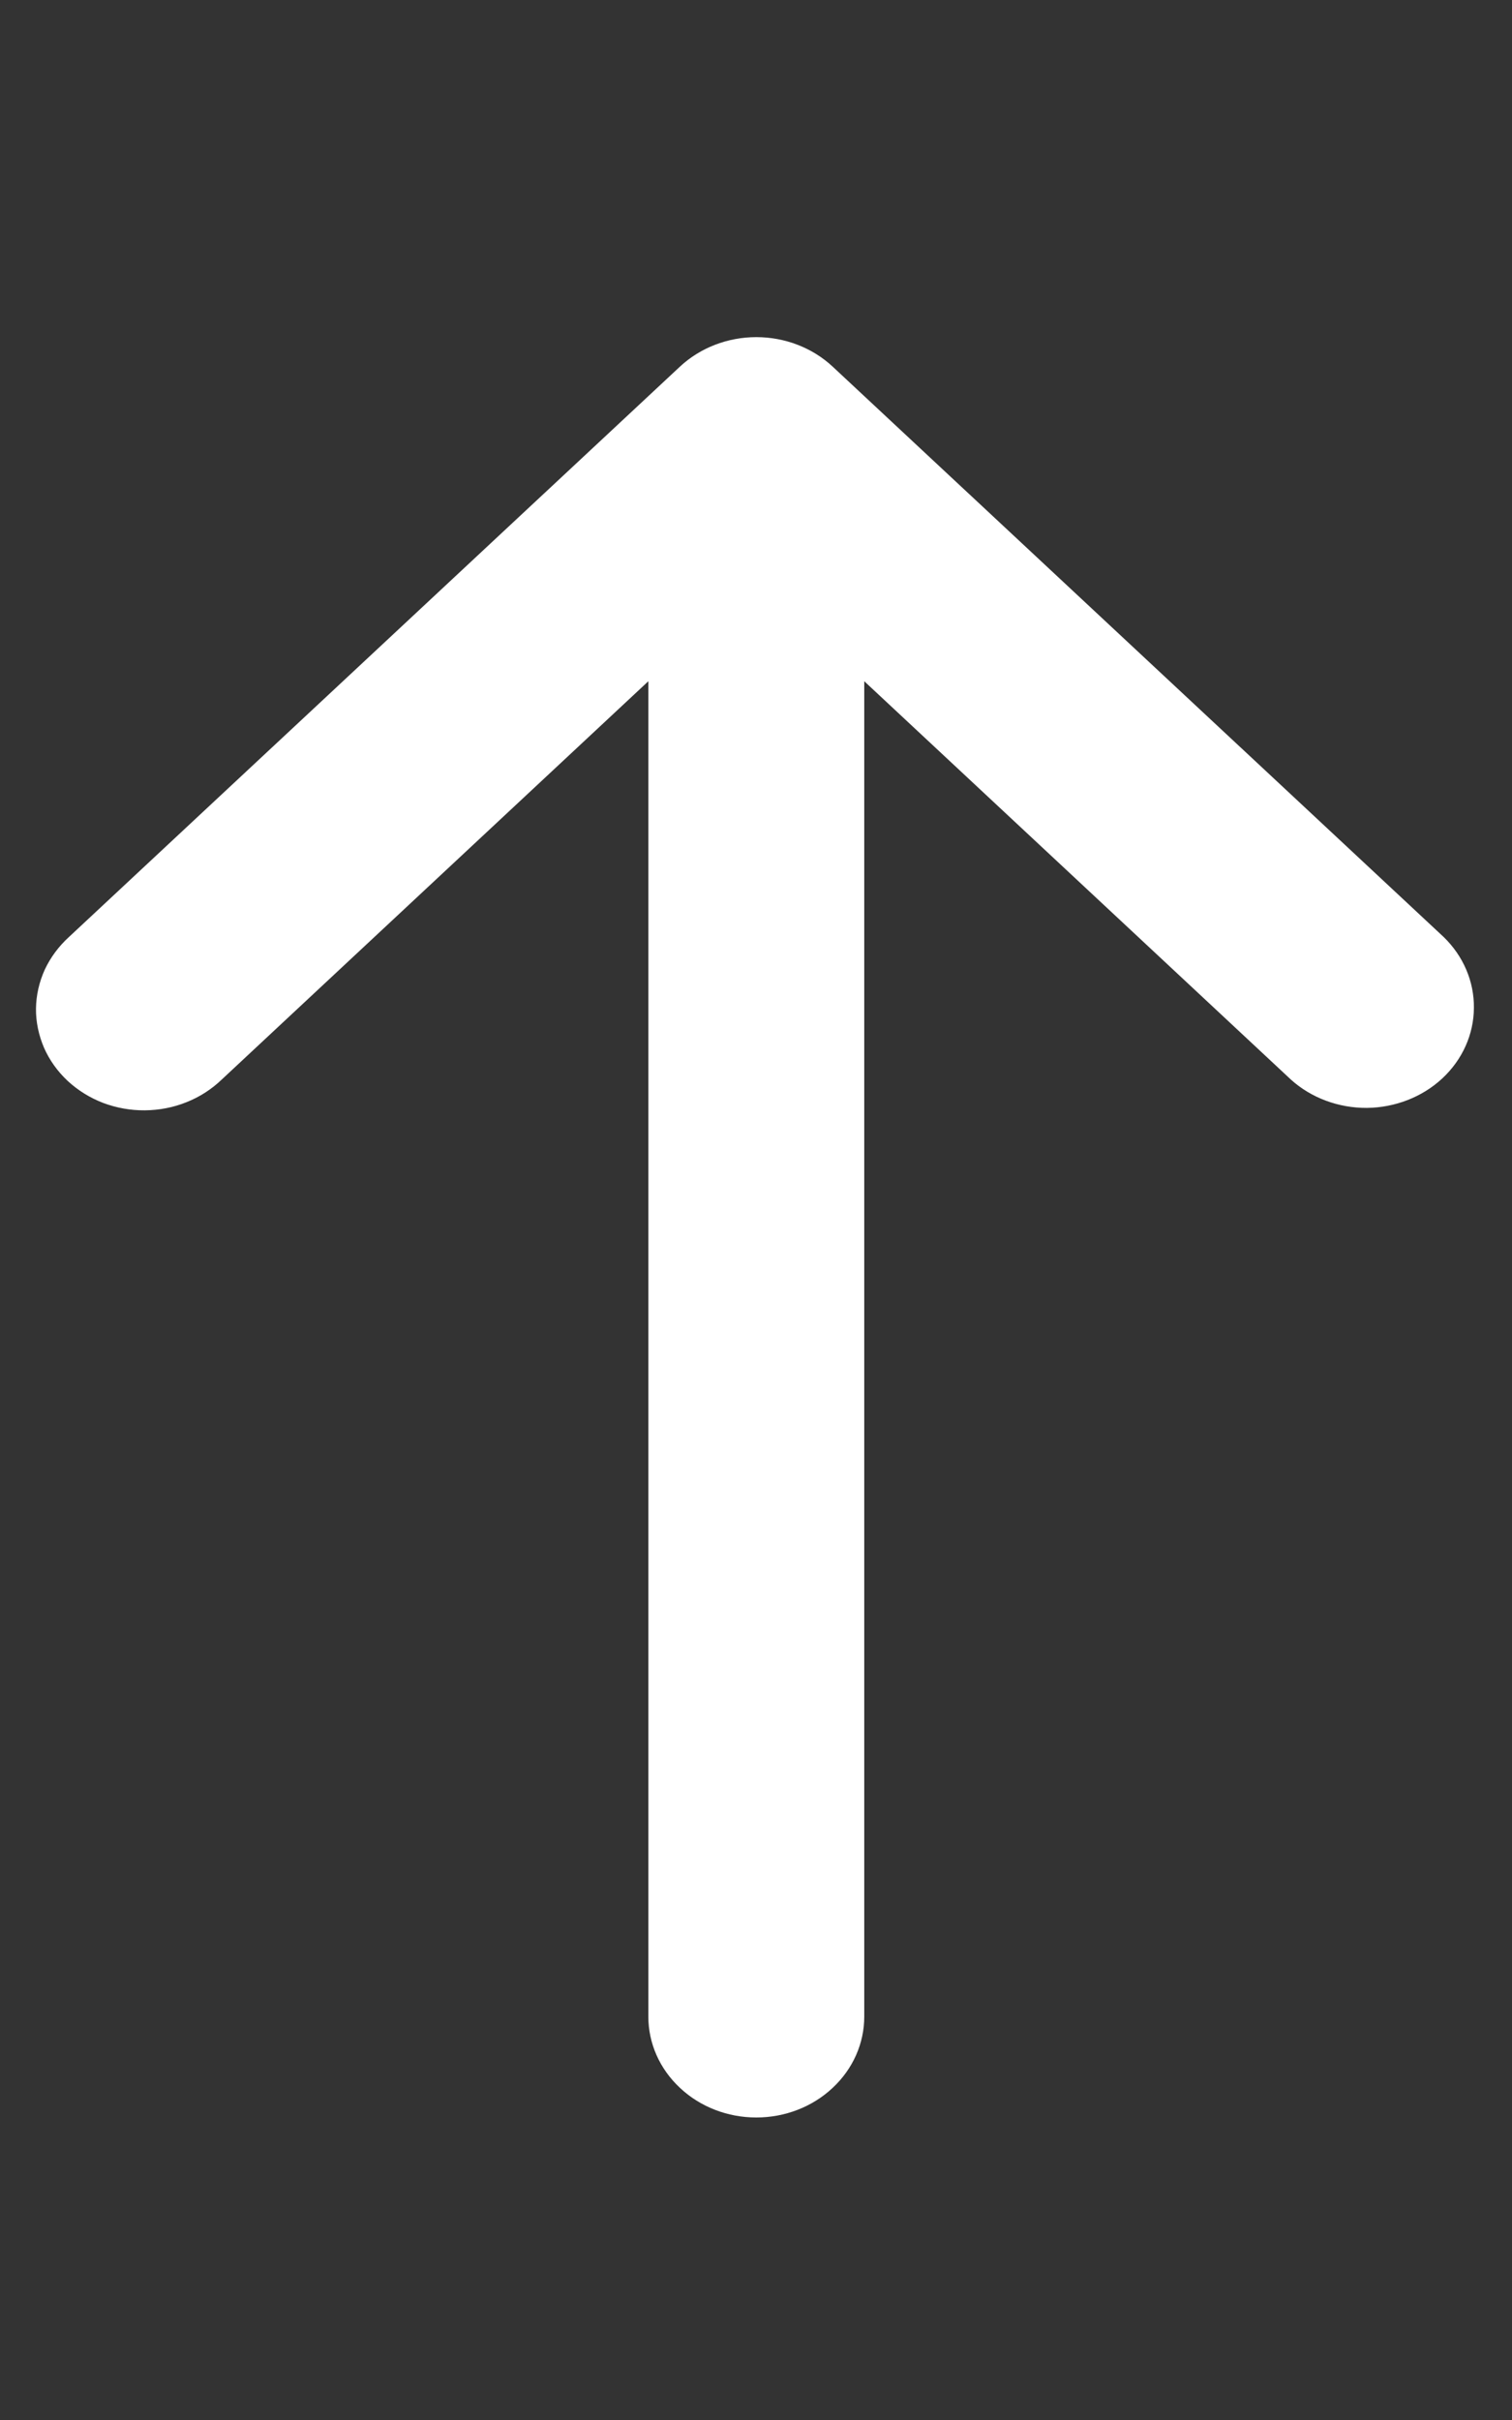 <?xml version="1.0" encoding="UTF-8"?> <svg xmlns="http://www.w3.org/2000/svg" width="10" height="16" viewBox="0 0 10 16" fill="none"><rect x="0" y="0" width="10" height="16" fill="#333333" stroke="none"/><g clip-path="url(#clip0_98_49)"><path d="M5.507 2.424C5.373 2.299 5.191 2.229 5.002 2.229C4.813 2.229 4.631 2.299 4.497 2.424L0.456 6.195C0.388 6.257 0.334 6.33 0.296 6.411C0.259 6.493 0.239 6.58 0.238 6.669C0.237 6.757 0.256 6.845 0.291 6.927C0.327 7.009 0.38 7.083 0.447 7.146C0.515 7.209 0.594 7.258 0.682 7.292C0.77 7.325 0.864 7.342 0.959 7.341C1.054 7.34 1.147 7.322 1.234 7.287C1.322 7.252 1.4 7.201 1.466 7.138L4.288 4.504V13.333C4.288 13.51 4.363 13.679 4.497 13.804C4.631 13.93 4.813 14 5.002 14C5.191 14 5.373 13.93 5.507 13.804C5.641 13.679 5.716 13.51 5.716 13.333V4.504L8.538 7.138C8.672 7.259 8.853 7.326 9.04 7.325C9.227 7.323 9.407 7.253 9.539 7.13C9.672 7.006 9.747 6.839 9.748 6.664C9.75 6.489 9.678 6.321 9.548 6.195L5.507 2.424Z" fill="white"></path></g><defs><clipPath id="clip0_98_49"><rect width="10" height="16" fill="white"></rect></clipPath></defs></svg> 